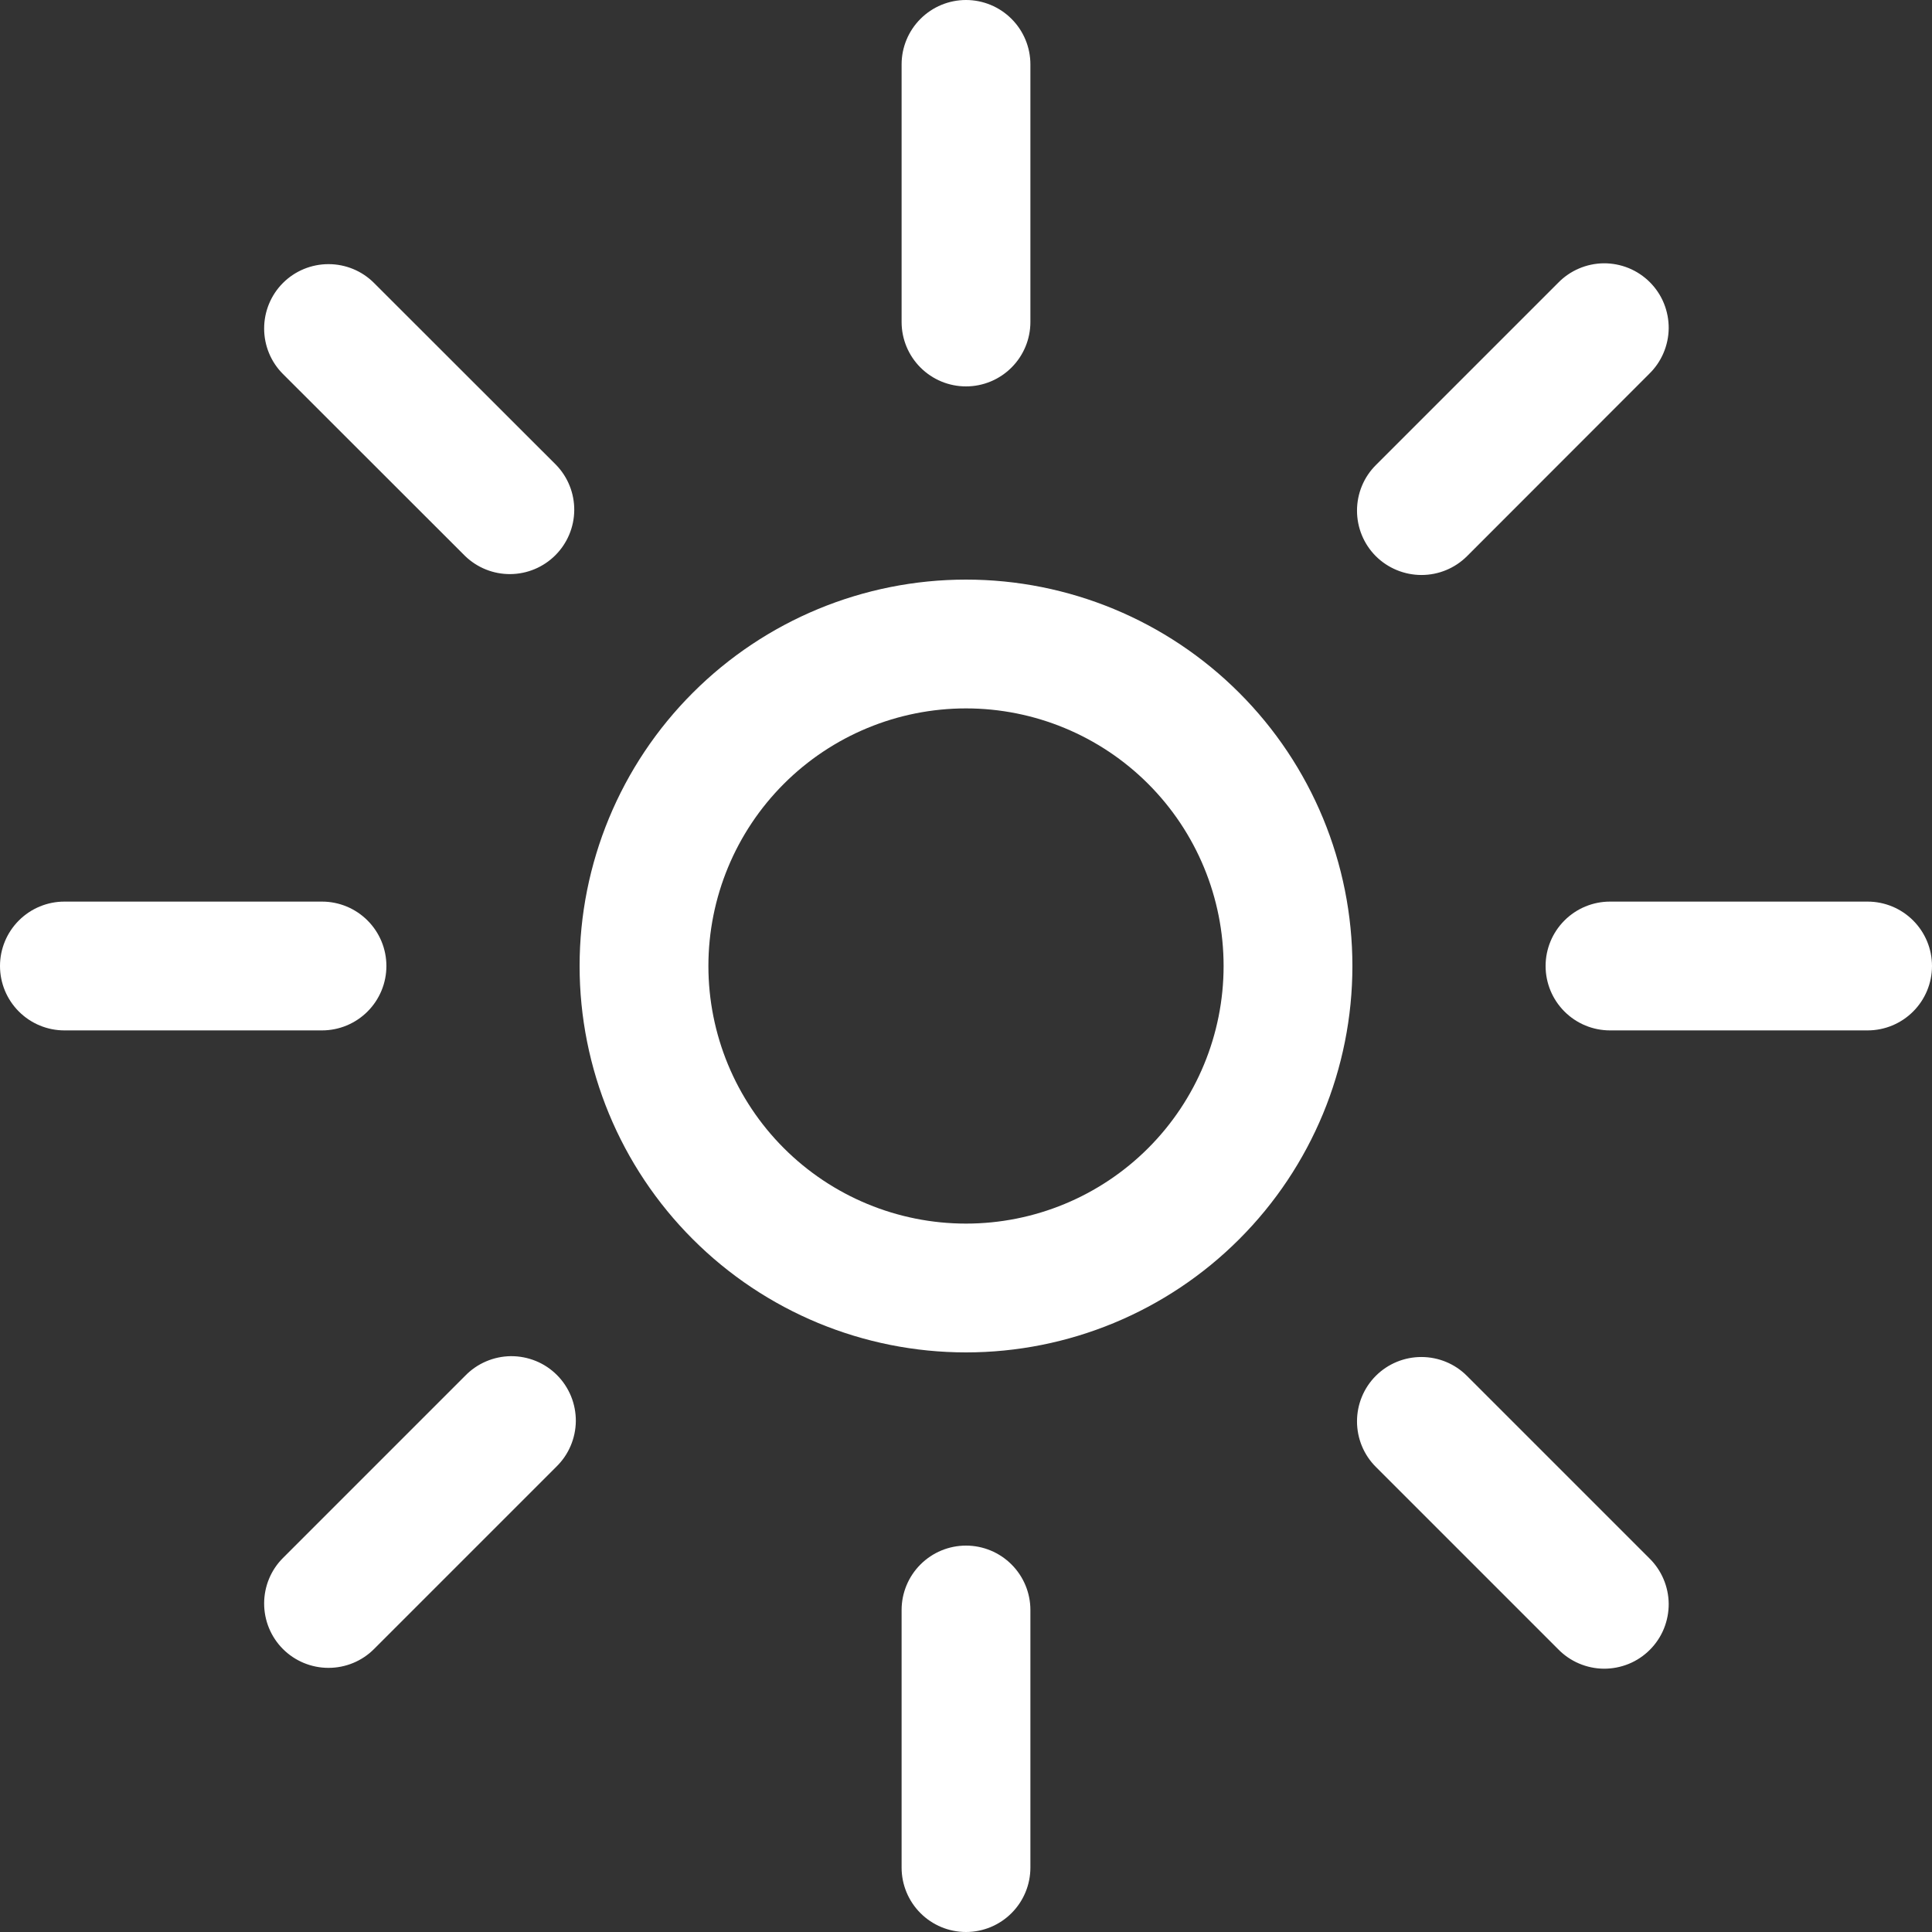 <svg width="39" height="39" viewBox="0 0 39 39" fill="none" xmlns="http://www.w3.org/2000/svg">
<rect x="0" y="0" width="39" height="39" fill="#333333" stroke="none"/>
<g clip-path="url(#clip0_428_1169)">
<path fill-rule="evenodd" clip-rule="evenodd" d="M19.5 0C19.845 0 20.175 0.137 20.419 0.381C20.663 0.625 20.8 0.955 20.8 1.3V6.5C20.8 6.845 20.663 7.175 20.419 7.419C20.175 7.663 19.845 7.8 19.5 7.8C19.155 7.8 18.825 7.663 18.581 7.419C18.337 7.175 18.2 6.845 18.2 6.5V1.3C18.2 0.955 18.337 0.625 18.581 0.381C18.825 0.137 19.155 0 19.5 0ZM5.712 5.712C5.956 5.468 6.287 5.332 6.631 5.332C6.976 5.332 7.307 5.468 7.55 5.712L11.227 9.386C11.464 9.631 11.595 9.96 11.592 10.3C11.589 10.641 11.452 10.967 11.211 11.208C10.97 11.449 10.644 11.586 10.303 11.589C9.962 11.592 9.634 11.461 9.389 11.224L5.712 7.55C5.468 7.307 5.332 6.976 5.332 6.631C5.332 6.287 5.468 5.956 5.712 5.712ZM1.3 18.2C0.955 18.2 0.625 18.337 0.381 18.581C0.137 18.825 0 19.155 0 19.5C0 19.845 0.137 20.175 0.381 20.419C0.625 20.663 0.955 20.8 1.3 20.8H6.5C6.845 20.8 7.175 20.663 7.419 20.419C7.663 20.175 7.8 19.845 7.8 19.5C7.8 19.155 7.663 18.825 7.419 18.581C7.175 18.337 6.845 18.2 6.5 18.2H1.3ZM5.712 33.288C5.468 33.044 5.332 32.713 5.332 32.369C5.332 32.024 5.468 31.693 5.712 31.45L9.389 27.773C9.509 27.649 9.652 27.55 9.811 27.482C9.969 27.414 10.14 27.378 10.312 27.376C10.485 27.375 10.656 27.408 10.816 27.473C10.976 27.538 11.121 27.635 11.243 27.757C11.365 27.879 11.461 28.024 11.527 28.184C11.592 28.344 11.625 28.515 11.624 28.688C11.622 28.86 11.586 29.031 11.518 29.189C11.45 29.348 11.351 29.491 11.227 29.611L7.55 33.288C7.307 33.532 6.976 33.668 6.631 33.668C6.287 33.668 5.956 33.532 5.712 33.288ZM32.5 18.2C32.155 18.2 31.825 18.337 31.581 18.581C31.337 18.825 31.2 19.155 31.2 19.5C31.2 19.845 31.337 20.175 31.581 20.419C31.825 20.663 32.155 20.8 32.5 20.8H37.7C38.045 20.8 38.375 20.663 38.619 20.419C38.863 20.175 39 19.845 39 19.5C39 19.155 38.863 18.825 38.619 18.581C38.375 18.337 38.045 18.2 37.7 18.2H32.5ZM27.773 11.227C27.529 10.983 27.393 10.652 27.393 10.308C27.393 9.963 27.529 9.632 27.773 9.389L31.45 5.712C31.57 5.588 31.713 5.489 31.872 5.421C32.03 5.353 32.201 5.317 32.373 5.315C32.546 5.314 32.717 5.347 32.877 5.412C33.037 5.478 33.182 5.574 33.304 5.696C33.426 5.818 33.523 5.963 33.588 6.123C33.653 6.283 33.686 6.454 33.685 6.627C33.683 6.799 33.647 6.97 33.579 7.128C33.511 7.287 33.412 7.43 33.288 7.55L29.614 11.227C29.37 11.47 29.04 11.607 28.695 11.607C28.35 11.607 28.017 11.47 27.773 11.227ZM20.8 32.5C20.8 32.155 20.663 31.825 20.419 31.581C20.175 31.337 19.845 31.2 19.5 31.2C19.155 31.2 18.825 31.337 18.581 31.581C18.337 31.825 18.2 32.155 18.2 32.5V37.7C18.2 38.045 18.337 38.375 18.581 38.619C18.825 38.863 19.155 39 19.5 39C19.845 39 20.175 38.863 20.419 38.619C20.663 38.375 20.8 38.045 20.8 37.7V32.5ZM27.773 27.773C28.017 27.529 28.348 27.393 28.692 27.393C29.037 27.393 29.368 27.529 29.611 27.773L33.288 31.45C33.412 31.57 33.511 31.713 33.579 31.872C33.647 32.03 33.683 32.201 33.685 32.373C33.686 32.546 33.653 32.717 33.588 32.877C33.523 33.037 33.426 33.182 33.304 33.304C33.182 33.426 33.037 33.523 32.877 33.588C32.717 33.653 32.546 33.686 32.373 33.685C32.201 33.683 32.03 33.647 31.872 33.579C31.713 33.511 31.57 33.412 31.45 33.288L27.773 29.611C27.529 29.368 27.393 29.037 27.393 28.692C27.393 28.348 27.529 28.017 27.773 27.773ZM14.3 19.5C14.3 18.121 14.848 16.798 15.823 15.823C16.798 14.848 18.121 14.3 19.5 14.3C20.879 14.3 22.202 14.848 23.177 15.823C24.152 16.798 24.7 18.121 24.7 19.5C24.7 20.879 24.152 22.202 23.177 23.177C22.202 24.152 20.879 24.7 19.5 24.7C18.121 24.7 16.798 24.152 15.823 23.177C14.848 22.202 14.3 20.879 14.3 19.5ZM19.5 11.7C17.431 11.7 15.447 12.522 13.985 13.985C12.522 15.447 11.7 17.431 11.7 19.5C11.7 21.569 12.522 23.553 13.985 25.015C15.447 26.478 17.431 27.3 19.5 27.3C21.569 27.3 23.553 26.478 25.015 25.015C26.478 23.553 27.3 21.569 27.3 19.5C27.3 17.431 26.478 15.447 25.015 13.985C23.553 12.522 21.569 11.7 19.5 11.7Z" fill="white"/>
</g>
<defs>
<clipPath id="clip0_428_1169">
<rect width="39" height="39" fill="white"/>
</clipPath>
</defs>
</svg>
